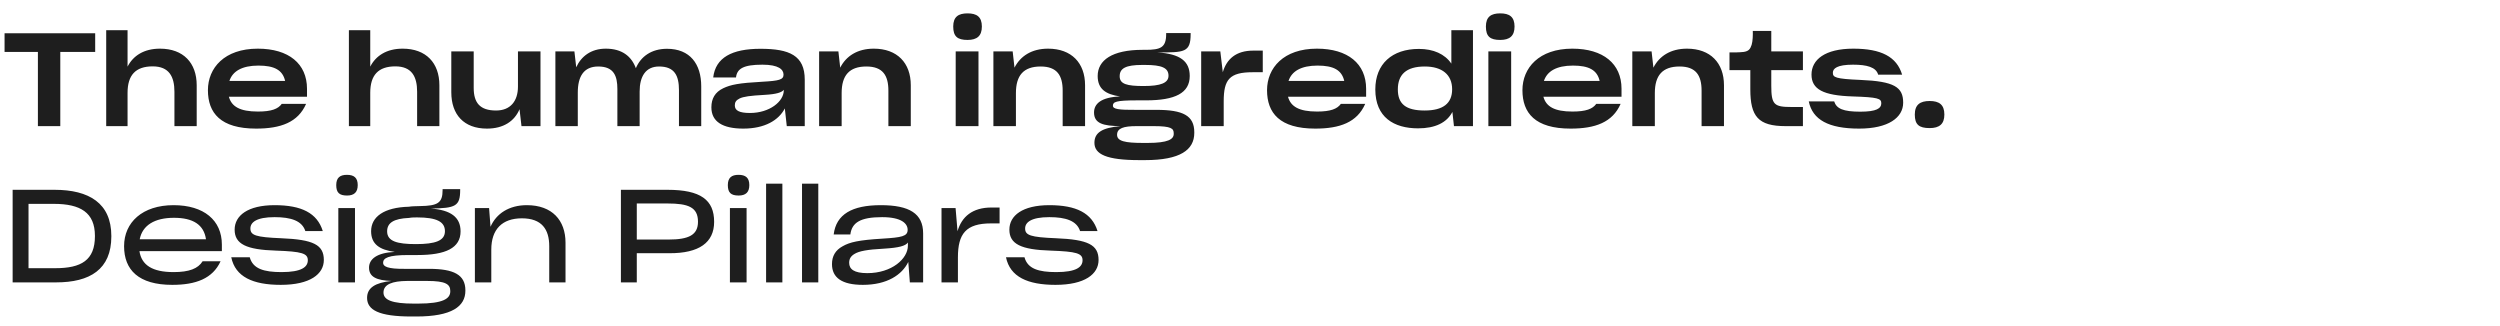 <svg width="384" height="50" viewBox="0 0 384 50" fill="none" xmlns="http://www.w3.org/2000/svg">
<path d="M5.821 19.374V7.974H0.701V5.114H14.621V7.974H9.261V19.374H5.821ZM16.313 19.374V4.634H19.593V10.234C20.453 8.554 22.113 7.474 24.573 7.474C28.173 7.474 30.213 9.674 30.213 13.094V19.374H26.793V14.094C26.793 11.774 25.973 10.194 23.453 10.194C20.813 10.194 19.593 11.554 19.593 14.254V19.374H16.313ZM39.336 19.754C33.876 19.754 31.936 17.354 31.936 13.854C31.936 10.434 34.476 7.474 39.596 7.474C44.356 7.474 47.156 9.794 47.156 13.634V14.854H35.156C35.556 16.354 36.836 17.134 39.616 17.134C41.696 17.134 42.716 16.734 43.276 15.954H47.016C45.776 18.794 43.116 19.754 39.336 19.754ZM39.696 10.074C37.156 10.074 35.716 10.954 35.236 12.434H43.796C43.416 10.754 42.136 10.074 39.696 10.074ZM53.59 19.374V4.634H56.87V10.234C57.73 8.554 59.389 7.474 61.849 7.474C65.45 7.474 67.49 9.674 67.49 13.094V19.374H64.07V14.094C64.07 11.774 63.249 10.194 60.73 10.194C58.09 10.194 56.87 11.554 56.87 14.254V19.374H53.59ZM74.799 19.754C71.24 19.754 69.32 17.594 69.32 14.174V7.894H72.76V13.494C72.76 15.774 73.7 16.974 76.2 16.974C78.379 16.974 79.559 15.554 79.559 13.294V7.894H83.019V19.374H80.1L79.799 16.774C79.04 18.594 77.359 19.754 74.799 19.754ZM85.308 19.374V7.894H88.228L88.508 10.334C89.269 8.654 90.788 7.474 93.049 7.474C95.528 7.474 96.989 8.634 97.668 10.474C98.428 8.674 100.069 7.494 102.449 7.494C105.989 7.494 107.709 9.834 107.709 13.254V19.374H104.289V13.854C104.289 11.634 103.629 10.214 101.229 10.214C99.168 10.214 98.249 11.754 98.249 14.054V19.374H94.829V13.674C94.829 11.694 94.308 10.214 91.888 10.214C89.668 10.214 88.749 11.734 88.749 14.214V19.374H85.308ZM114.169 19.754C111.009 19.754 109.269 18.694 109.269 16.494V16.474C109.269 15.154 109.829 14.154 111.089 13.554C112.229 13.014 113.429 12.754 117.109 12.554C119.669 12.414 120.349 12.234 120.349 11.474V11.454C120.349 10.674 119.589 9.934 117.109 9.934C114.169 9.934 113.209 10.554 113.049 11.894H109.549C109.909 8.854 112.409 7.494 116.809 7.494C121.249 7.494 123.609 8.514 123.609 12.234V19.374H120.849L120.549 16.654C119.609 18.474 117.469 19.754 114.169 19.754ZM115.189 17.354C118.209 17.354 120.389 15.594 120.389 13.874V13.794C120.089 14.194 119.269 14.474 117.409 14.574C115.229 14.694 114.189 14.834 113.589 15.134C113.069 15.394 112.869 15.694 112.869 16.174V16.194C112.869 16.954 113.509 17.354 115.189 17.354ZM125.817 19.374V7.894H128.777L129.057 10.394C129.957 8.614 131.697 7.474 134.217 7.474C137.817 7.474 139.897 9.674 139.897 13.094V19.374H136.457V13.914C136.457 11.594 135.597 10.214 133.077 10.214C130.437 10.214 129.277 11.594 129.277 14.294V19.374H125.817ZM148.615 6.134C147.075 6.134 146.415 5.614 146.415 4.074C146.415 2.574 147.215 2.054 148.615 2.054C150.015 2.054 150.815 2.574 150.815 4.074C150.815 5.514 150.075 6.134 148.615 6.134ZM146.795 19.374V7.894H150.295V19.374H146.795ZM152.586 19.374V7.894H155.546L155.826 10.394C156.726 8.614 158.466 7.474 160.986 7.474C164.586 7.474 166.666 9.674 166.666 13.094V19.374H163.226V13.914C163.226 11.594 162.366 10.214 159.846 10.214C157.206 10.214 156.046 11.594 156.046 14.294V19.374H152.586ZM168.043 17.274C168.043 15.954 169.103 14.934 172.043 14.814C169.823 14.494 168.603 13.654 168.603 11.674C168.603 9.254 170.823 7.654 175.483 7.654H175.943C178.263 7.654 179.123 7.314 179.123 5.234V5.074H182.883V5.214C182.883 8.074 181.923 8.054 177.803 8.054C181.283 8.274 182.743 9.414 182.743 11.674C182.743 14.294 180.503 15.414 176.023 15.414H174.663C171.383 15.414 170.943 15.654 170.943 16.234C170.943 16.754 171.783 16.894 174.523 16.874H177.643C181.703 16.874 183.443 17.754 183.443 20.314V20.414C183.443 23.034 181.263 24.594 175.883 24.594H175.003C169.963 24.594 168.103 23.694 168.103 21.934C168.103 20.414 169.223 19.614 172.123 19.374C169.463 19.354 168.043 18.974 168.043 17.274ZM175.663 13.214C178.303 13.214 179.483 12.734 179.483 11.634C179.483 10.434 178.483 9.974 175.863 9.974H175.463C172.903 9.974 171.983 10.494 171.983 11.714C171.983 12.914 173.083 13.214 175.663 13.214ZM175.563 21.954H176.283C179.443 21.954 180.283 21.374 180.283 20.574V20.474C180.283 19.754 179.943 19.374 177.243 19.374H174.543C172.603 19.374 171.583 19.694 171.583 20.694V20.714C171.583 21.694 172.843 21.954 175.563 21.954ZM184.501 19.374V7.894H187.441L187.821 11.094C188.421 9.054 189.861 7.774 192.501 7.774H193.961V11.094H192.421C188.841 11.094 187.961 12.214 187.961 15.574V19.374H184.501ZM202.017 19.754C196.557 19.754 194.617 17.354 194.617 13.854C194.617 10.434 197.157 7.474 202.277 7.474C207.037 7.474 209.837 9.794 209.837 13.634V14.854H197.837C198.237 16.354 199.517 17.134 202.297 17.134C204.377 17.134 205.397 16.734 205.957 15.954H209.697C208.457 18.794 205.797 19.754 202.017 19.754ZM202.377 10.074C199.837 10.074 198.397 10.954 197.917 12.434H206.477C206.097 10.754 204.817 10.074 202.377 10.074ZM217.808 19.714C214.108 19.714 211.248 18.014 211.248 13.734C211.248 9.814 213.828 7.514 217.948 7.514C220.168 7.514 221.928 8.294 222.928 9.774V4.634H226.248V19.374H223.328L223.088 17.194C222.228 18.834 220.468 19.714 217.808 19.714ZM218.828 16.974C221.668 16.974 223.048 15.874 223.048 13.714C223.048 11.474 221.508 10.214 218.848 10.214C215.948 10.214 214.708 11.494 214.708 13.734C214.708 15.954 215.908 16.974 218.828 16.974ZM230.434 6.134C228.894 6.134 228.234 5.614 228.234 4.074C228.234 2.574 229.034 2.054 230.434 2.054C231.834 2.054 232.634 2.574 232.634 4.074C232.634 5.514 231.894 6.134 230.434 6.134ZM228.614 19.374V7.894H232.114V19.374H228.614ZM241.246 19.754C235.786 19.754 233.846 17.354 233.846 13.854C233.846 10.434 236.386 7.474 241.506 7.474C246.266 7.474 249.066 9.794 249.066 13.634V14.854H237.066C237.466 16.354 238.746 17.134 241.526 17.134C243.606 17.134 244.626 16.734 245.186 15.954H248.926C247.686 18.794 245.026 19.754 241.246 19.754ZM241.606 10.074C239.066 10.074 237.626 10.954 237.146 12.434H245.706C245.326 10.754 244.046 10.074 241.606 10.074ZM250.723 19.374V7.894H253.683L253.963 10.394C254.863 8.614 256.603 7.474 259.123 7.474C262.723 7.474 264.803 9.674 264.803 13.094V19.374H261.363V13.914C261.363 11.594 260.503 10.214 257.983 10.214C255.343 10.214 254.183 11.594 254.183 14.294V19.374H250.723ZM268.849 13.714V10.774H265.649V8.054C266.369 8.054 267.249 8.054 267.849 7.974C268.569 7.854 268.829 7.574 269.049 6.894C269.229 6.314 269.249 5.374 269.229 4.754H272.069V7.894H276.929V10.774H272.069V13.154C272.069 16.094 272.509 16.434 275.169 16.434H276.929V19.374H274.269C270.049 19.374 268.849 17.874 268.849 13.714ZM285.567 19.754C280.867 19.754 278.407 18.394 277.827 15.574H281.727C282.087 16.694 283.107 17.154 285.747 17.154C288.227 17.154 288.967 16.654 288.967 15.854C288.967 15.134 288.447 14.934 284.587 14.814C280.047 14.674 278.247 13.714 278.247 11.454C278.247 9.174 280.307 7.474 284.667 7.474C288.947 7.474 291.347 8.714 292.167 11.474H288.487C288.167 10.314 286.747 9.934 284.627 9.934C282.147 9.934 281.527 10.534 281.527 11.174C281.527 11.874 281.887 12.114 285.747 12.274C290.967 12.494 292.327 13.374 292.327 15.774C292.327 18.074 290.027 19.754 285.567 19.754ZM296.394 19.674C294.754 19.674 294.114 19.134 294.114 17.594C294.114 16.074 294.934 15.514 296.394 15.514C297.854 15.514 298.654 16.074 298.654 17.594C298.654 19.054 297.894 19.674 296.394 19.674ZM1.941 43.374V29.154H8.381C13.681 29.154 17.101 31.214 17.101 36.254V36.314C17.101 41.374 13.821 43.374 8.621 43.374H1.941ZM8.281 31.314H4.381V41.194H8.501C12.481 41.194 14.581 39.974 14.581 36.274V36.234C14.581 32.634 12.341 31.314 8.281 31.314ZM26.719 33.454C23.759 33.454 21.879 34.594 21.459 36.754H31.639C31.319 34.514 29.659 33.454 26.719 33.454ZM33.879 40.134C32.659 42.794 30.079 43.754 26.459 43.754C21.279 43.754 19.059 41.454 19.059 37.814C19.059 34.154 21.879 31.514 26.659 31.514C31.319 31.514 34.079 33.834 34.079 37.574V38.574H21.419C21.739 40.714 23.399 41.794 26.659 41.794C29.079 41.794 30.419 41.254 31.119 40.134H33.879ZM43.121 43.754C38.861 43.754 36.141 42.534 35.521 39.514H38.361C38.841 41.294 40.541 41.794 43.241 41.794C46.321 41.794 47.281 41.014 47.281 39.974C47.281 38.914 46.361 38.634 42.381 38.494C37.841 38.354 36.041 37.494 36.041 35.274C36.041 33.114 38.061 31.514 42.181 31.514C46.301 31.514 48.721 32.714 49.581 35.494H46.901C46.401 33.914 44.701 33.354 42.181 33.354C39.381 33.354 38.461 34.154 38.461 35.094C38.461 36.134 39.261 36.434 43.201 36.594C48.121 36.794 49.741 37.594 49.741 39.934C49.741 42.094 47.641 43.754 43.121 43.754ZM53.307 30.034C52.127 30.034 51.647 29.594 51.647 28.434C51.647 27.294 52.227 26.854 53.287 26.854C54.367 26.854 54.947 27.294 54.947 28.434C54.947 29.514 54.407 30.034 53.307 30.034ZM54.527 43.374H51.967V31.954H54.527V43.374ZM63.943 48.614H63.183C58.163 48.614 56.383 47.594 56.383 45.754C56.383 44.194 57.643 43.414 60.143 43.154C57.843 43.074 56.683 42.534 56.683 41.114C56.683 39.814 57.863 38.814 60.643 38.694C58.263 38.374 57.003 37.474 57.003 35.514C57.003 33.294 58.983 31.854 62.803 31.754C63.203 31.674 63.903 31.674 64.503 31.654C67.243 31.614 67.983 31.174 67.983 29.194V29.054H70.683V29.174C70.683 31.674 69.983 31.974 66.183 32.034C69.223 32.254 70.743 33.354 70.743 35.534C70.743 38.094 68.463 39.174 64.123 39.174H62.723C59.623 39.174 58.843 39.634 58.843 40.374C58.843 40.954 59.603 41.314 62.103 41.294H65.903C69.723 41.294 71.483 42.214 71.483 44.594V44.654C71.483 47.054 69.423 48.614 63.943 48.614ZM63.883 37.494C66.883 37.494 68.343 36.974 68.343 35.514C68.343 34.074 67.103 33.394 64.063 33.394C63.743 33.394 63.223 33.394 62.823 33.474C60.463 33.574 59.463 34.234 59.463 35.534C59.463 37.074 61.023 37.494 63.883 37.494ZM63.563 46.634H64.203C68.143 46.634 69.163 45.834 69.163 44.754V44.694C69.163 43.654 68.443 43.154 65.623 43.154H62.523C60.283 43.174 58.903 43.654 58.903 44.934C58.903 46.094 60.263 46.634 63.563 46.634ZM75.463 38.334V43.374H72.943V31.954H75.123L75.343 34.834C76.223 32.814 78.183 31.514 80.923 31.514C84.803 31.514 86.863 33.834 86.863 37.274V43.374H84.363V37.814C84.363 35.234 83.223 33.534 80.163 33.534C77.123 33.534 75.463 35.234 75.463 38.334ZM102.531 31.254H97.811V36.794H102.691C105.831 36.794 107.211 36.074 107.211 34.054C107.211 31.834 105.731 31.254 102.531 31.254ZM102.811 38.894H97.811V43.374H95.371V29.154H102.531C107.631 29.154 109.691 30.714 109.691 34.074C109.691 37.254 107.391 38.914 102.811 38.894ZM113.455 30.034C112.275 30.034 111.795 29.594 111.795 28.434C111.795 27.294 112.375 26.854 113.435 26.854C114.515 26.854 115.095 27.294 115.095 28.434C115.095 29.514 114.555 30.034 113.455 30.034ZM114.675 43.374H112.115V31.954H114.675V43.374ZM120.172 43.374H117.672V28.214H120.172V43.374ZM125.69 43.374H123.19V28.214H125.69V43.374ZM133.213 41.954C136.993 41.954 139.453 39.734 139.453 37.734V37.254C139.073 37.774 138.093 38.054 135.773 38.194C133.153 38.334 131.933 38.574 131.233 39.014C130.673 39.354 130.433 39.774 130.433 40.354V40.374C130.433 41.334 131.173 41.954 133.213 41.954ZM139.753 43.374L139.513 40.234C138.553 42.214 136.253 43.754 132.533 43.754C129.293 43.754 127.793 42.634 127.793 40.574V40.554C127.793 39.354 128.313 38.434 129.413 37.834C130.513 37.194 131.893 36.874 135.553 36.654C138.493 36.474 139.413 36.294 139.413 35.314V35.294C139.413 34.354 138.493 33.354 135.493 33.354C132.133 33.354 130.853 34.194 130.613 36.014H128.053C128.433 32.914 130.873 31.514 135.293 31.514C139.693 31.514 141.793 32.814 141.793 35.854V43.374H139.753ZM147.136 43.374H144.616V31.954H146.776L147.076 35.514C147.716 33.294 149.356 31.874 152.296 31.874H153.536V34.314H152.216C148.356 34.314 147.136 35.914 147.136 39.534V43.374ZM162.12 43.754C157.86 43.754 155.14 42.534 154.52 39.514H157.36C157.84 41.294 159.54 41.794 162.24 41.794C165.32 41.794 166.28 41.014 166.28 39.974C166.28 38.914 165.36 38.634 161.38 38.494C156.84 38.354 155.04 37.494 155.04 35.274C155.04 33.114 157.06 31.514 161.18 31.514C165.3 31.514 167.72 32.714 168.58 35.494H165.9C165.4 33.914 163.7 33.354 161.18 33.354C158.38 33.354 157.46 34.154 157.46 35.094C157.46 36.134 158.26 36.434 162.2 36.594C167.12 36.794 168.74 37.594 168.74 39.934C168.74 42.094 166.64 43.754 162.12 43.754Z" fill="#1E1E1E"/>
</svg>
